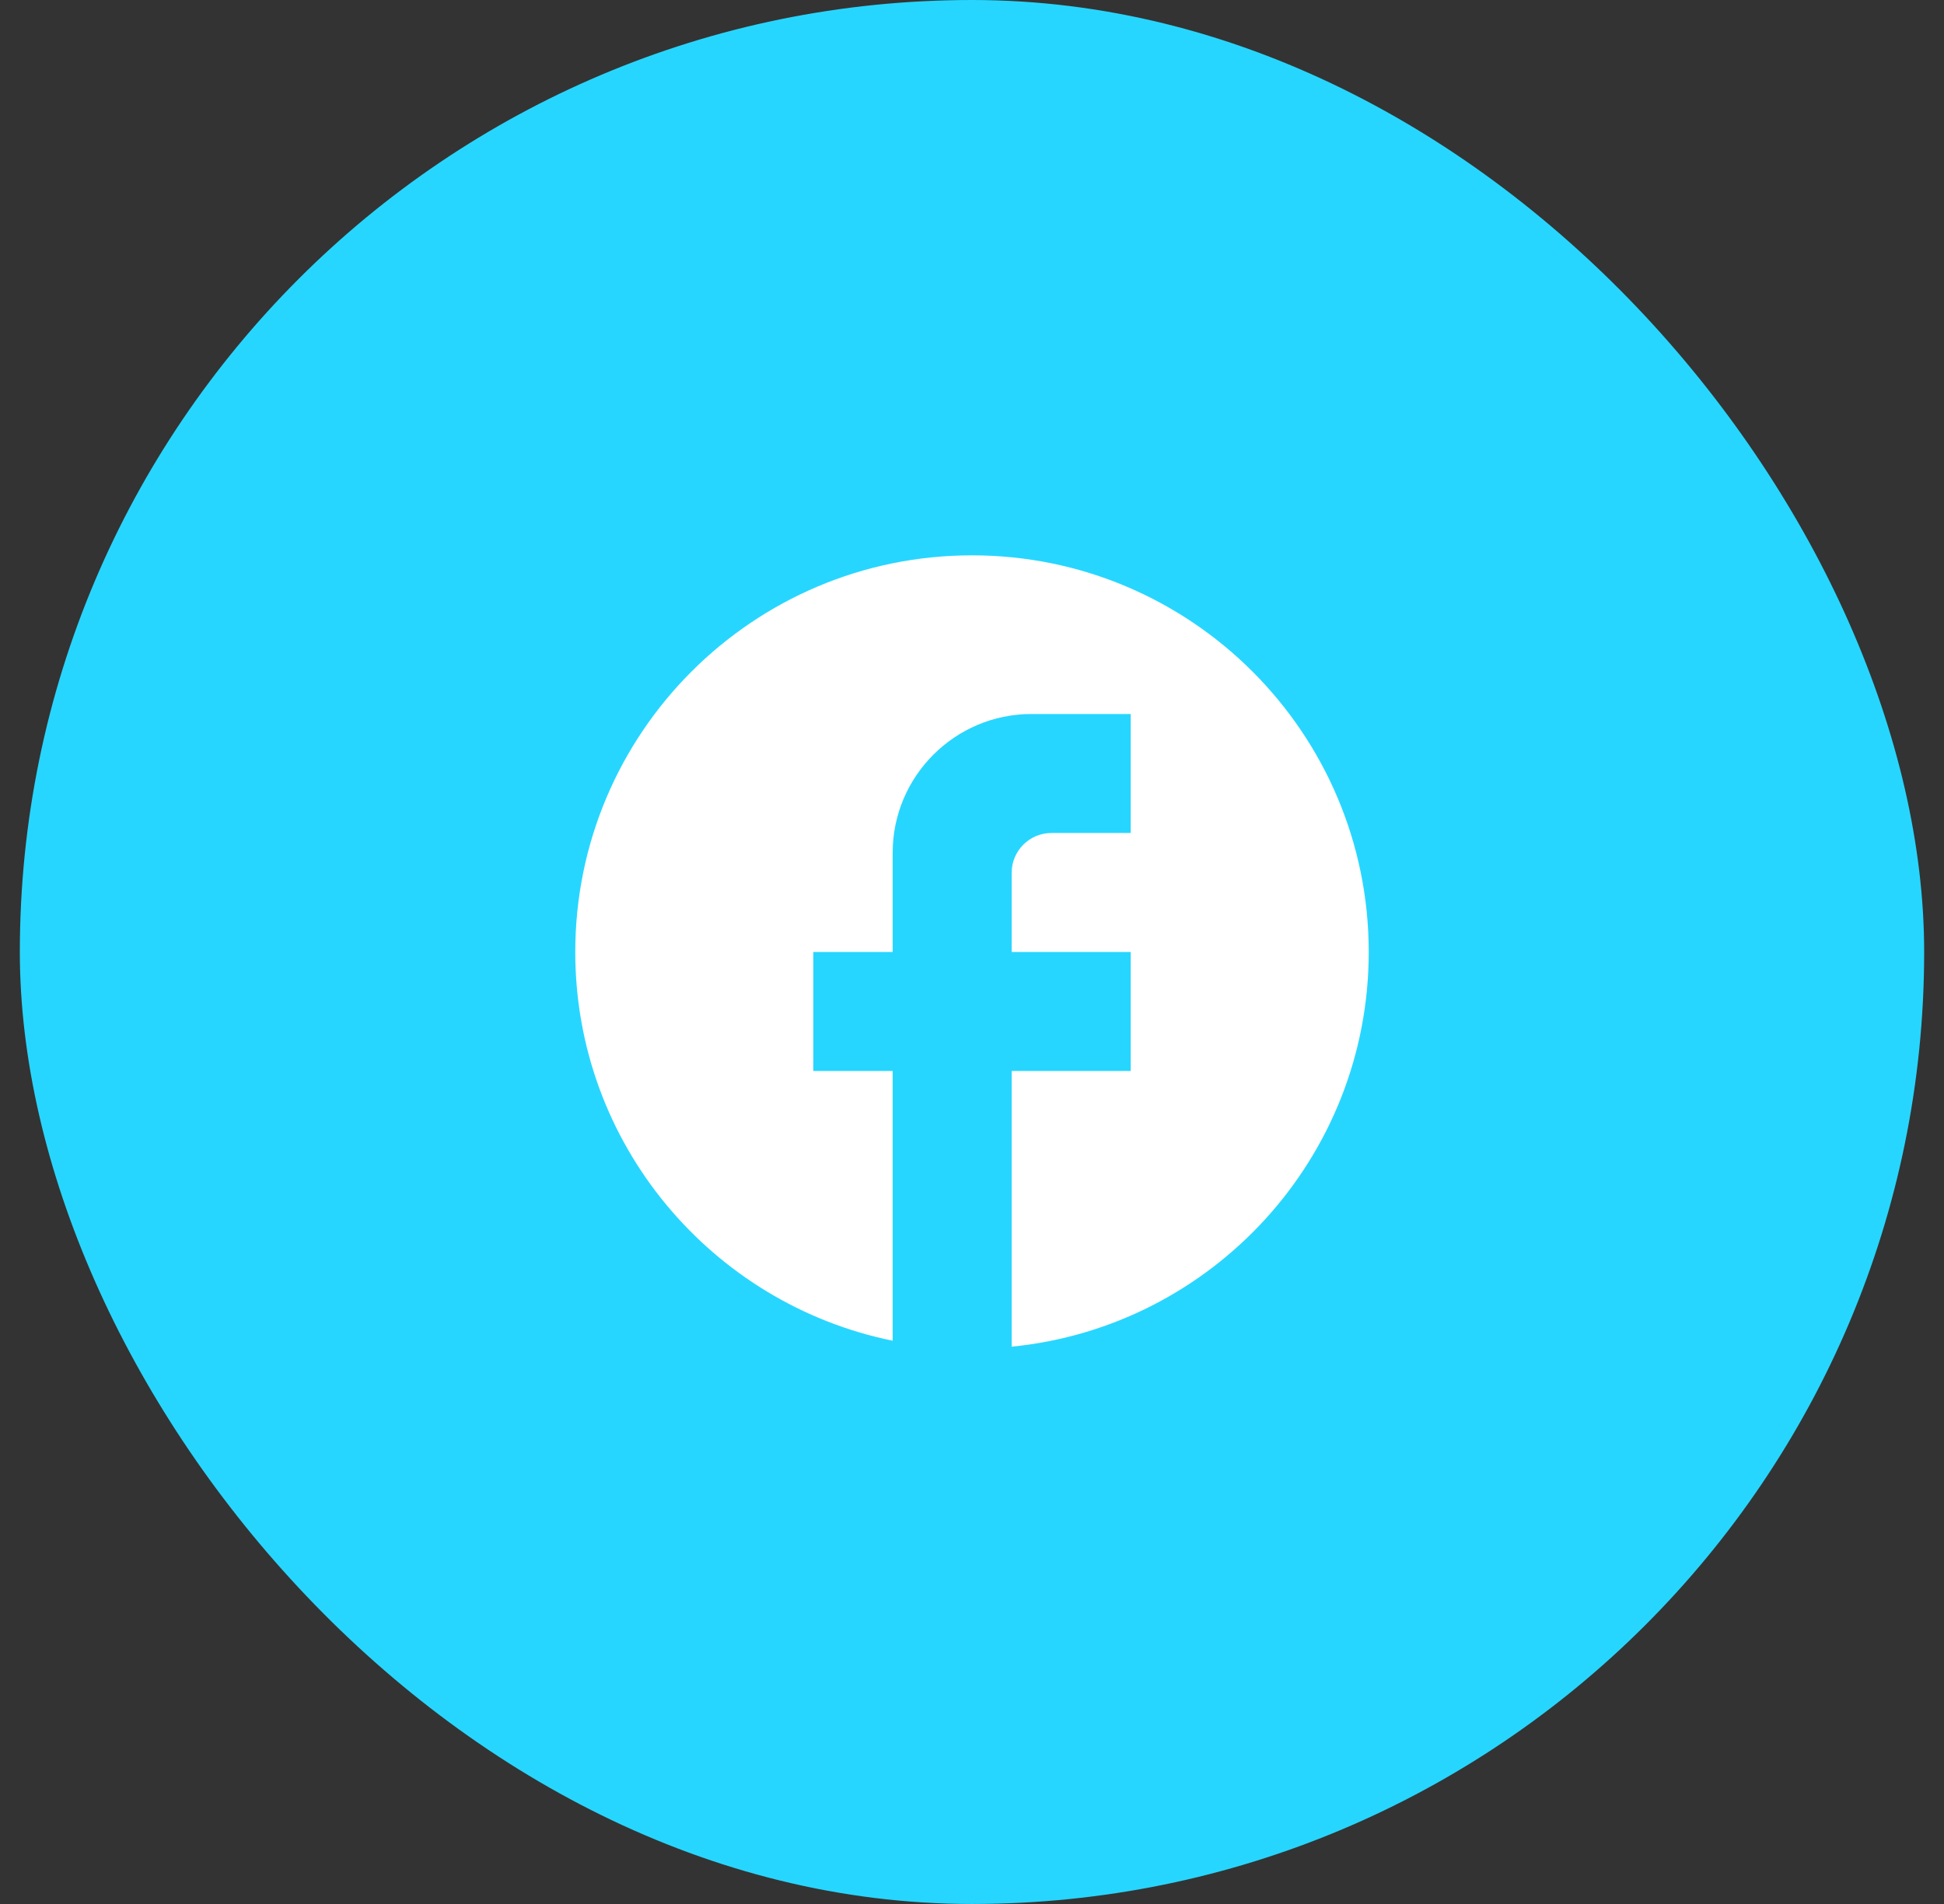<svg width="49" height="48" viewBox="0 0 49 48" fill="none" xmlns="http://www.w3.org/2000/svg">
<rect x="0" y="0" width="49" height="48" fill="#333333" stroke="none"/>
<rect x="0.5" width="48" height="48" rx="24" fill="#27D6FF"/>
<path d="M34.5 24C34.5 18.48 30.02 14 24.5 14C18.98 14 14.5 18.48 14.5 24C14.5 28.84 17.94 32.87 22.5 33.8V27H20.5V24H22.5V21.5C22.5 19.57 24.07 18 26 18H28.5V21H26.5C25.95 21 25.5 21.45 25.5 22V24H28.5V27H25.5V33.95C30.55 33.45 34.5 29.19 34.5 24Z" fill="white"/>
</svg>
